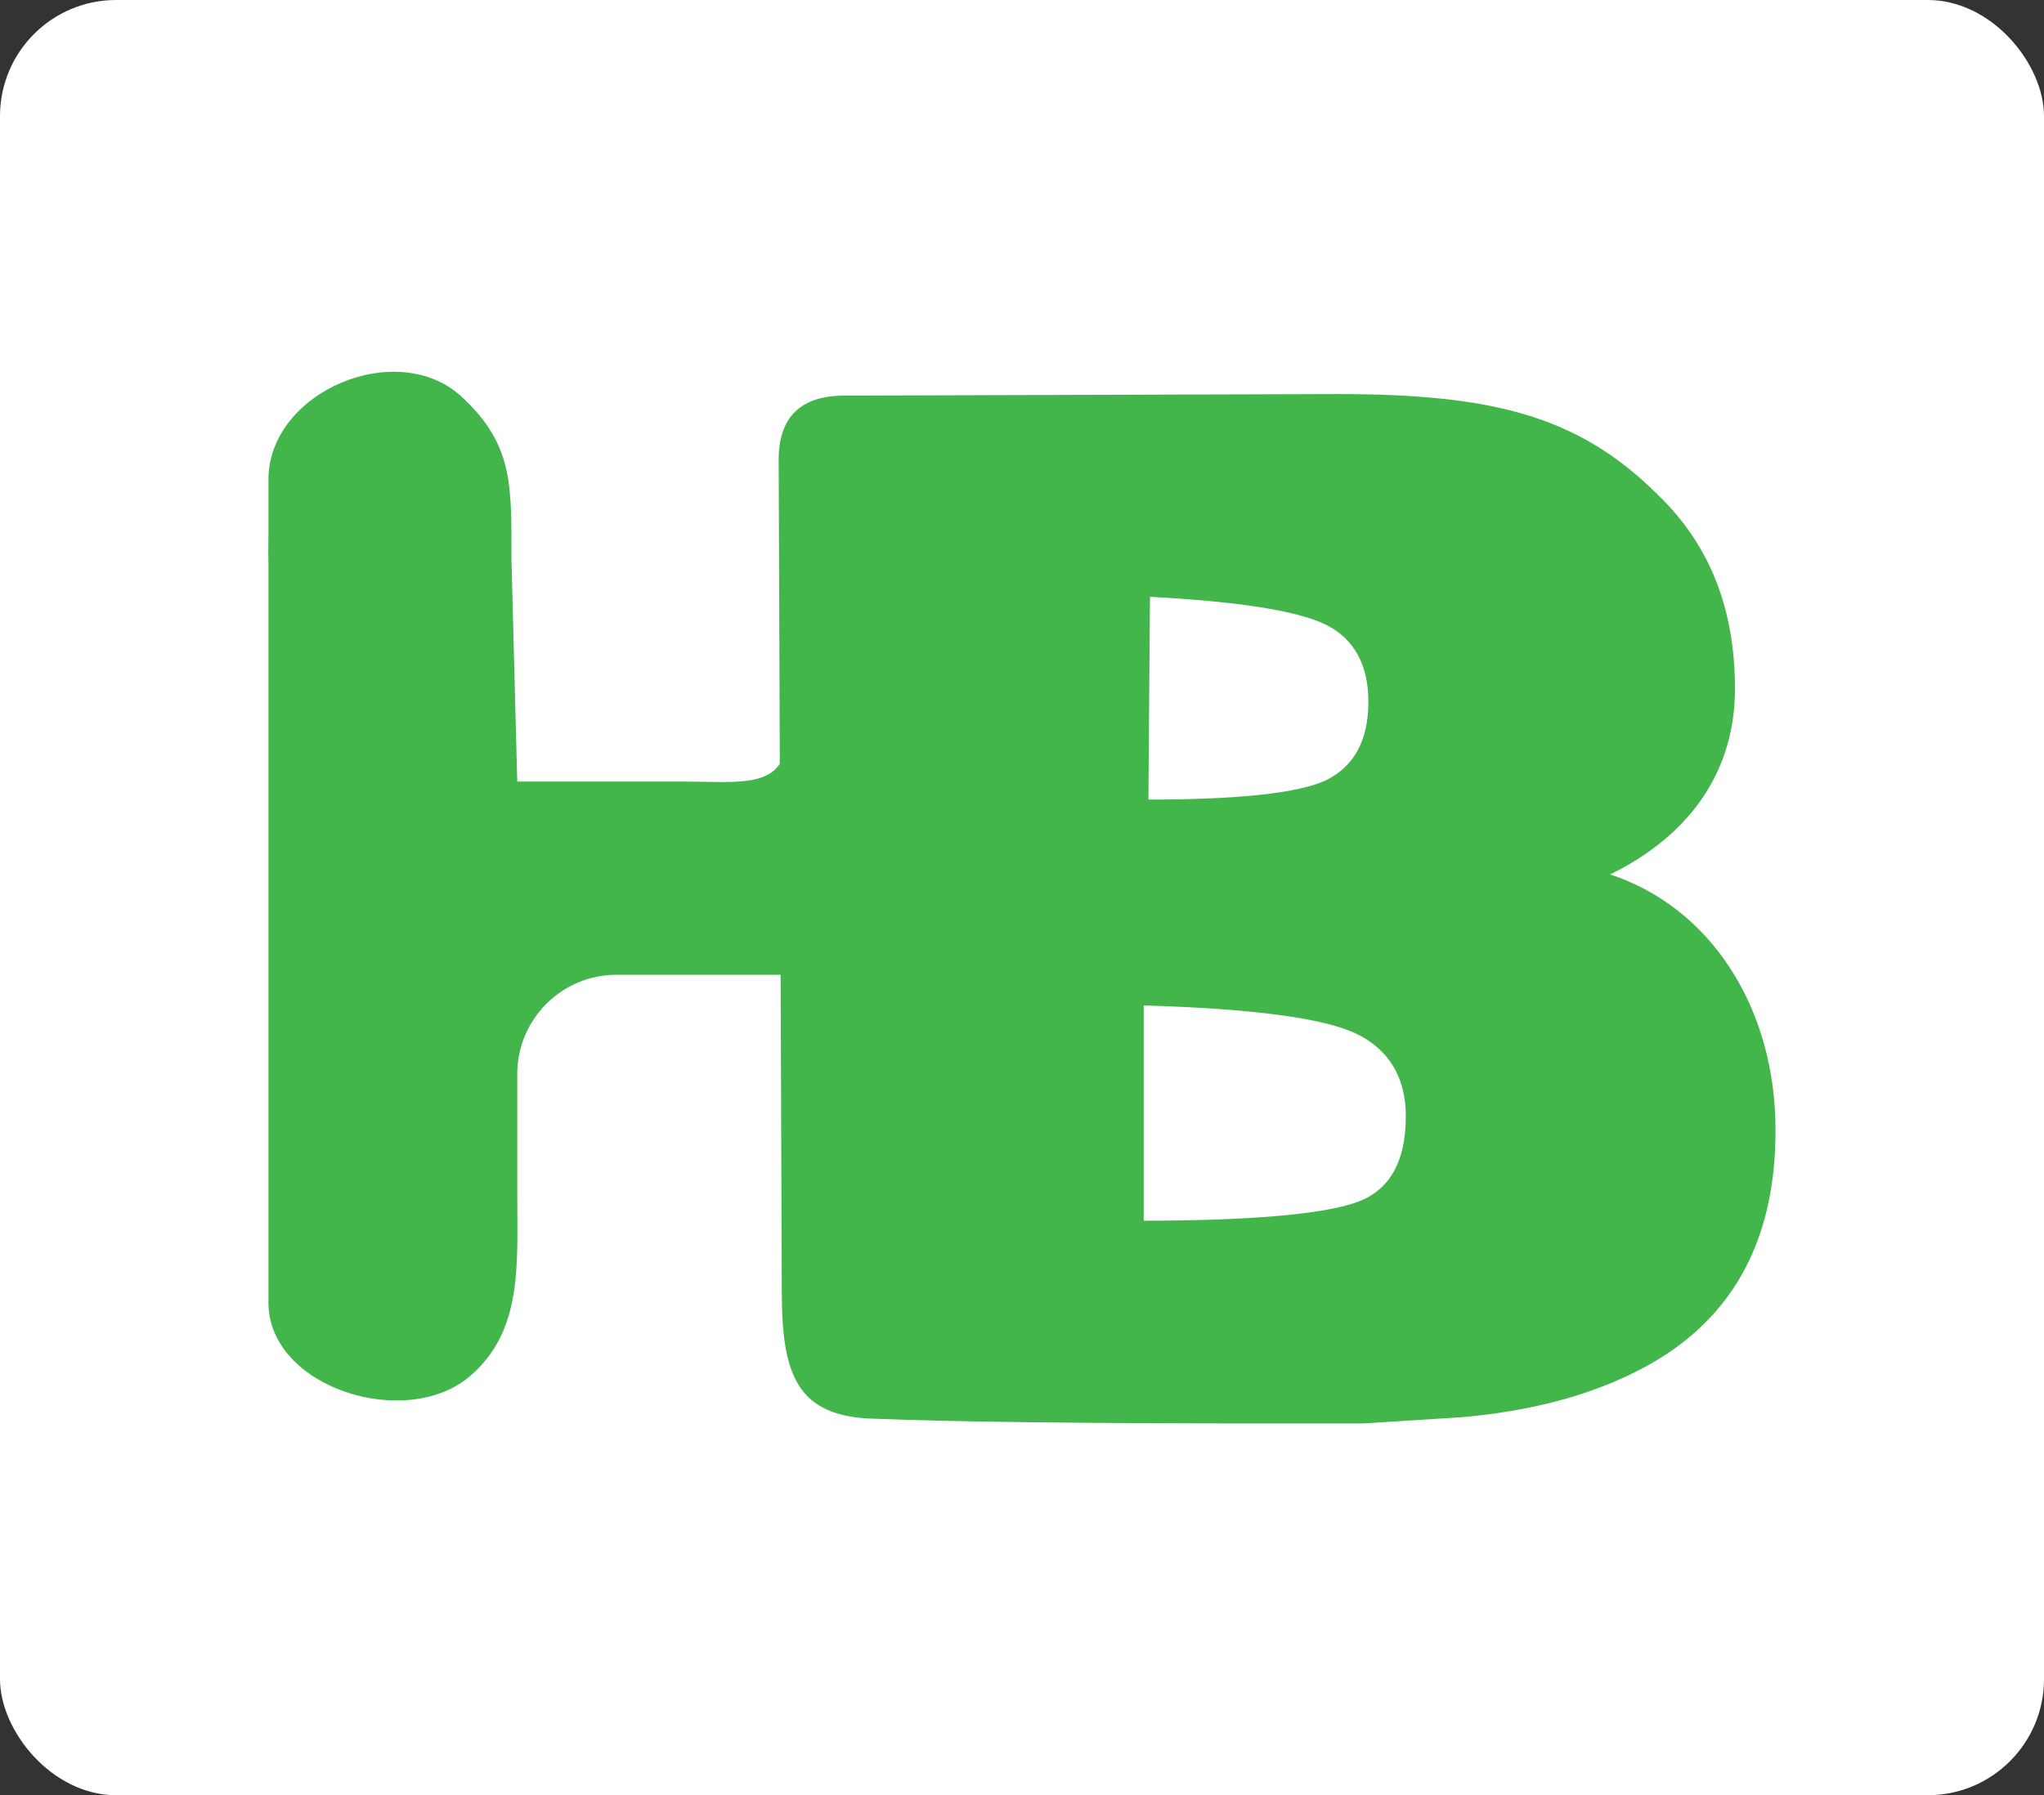 <svg viewBox="0 0 1976.83 1736.64" xmlns="http://www.w3.org/2000/svg" data-name="Layer 2" id="Layer_2">
  <rect x="0" y="0" width="1976.83" height="1736.64" fill="#333333" stroke="none"/>
  <defs>
    <style>
      .cls-1 {
        fill: #fff;
      }

      .cls-2 {
        fill: #42b64b;
      }
    </style>
  </defs>
  <g data-name="Layer 1" id="Layer_1-2">
    <rect ry="112.32" rx="112.32" height="1736.64" width="1976.83" y="0" x="0" class="cls-1"></rect>
    <path d="m985.95,870.75c0-2.7,2.22-4.92,4.92-4.86" class="cls-2"></path>
    <path d="m985.95,870.75c0-2.7,2.22-4.92,4.92-4.86" class="cls-2"></path>
    <g>
      <path d="m494.62,539.66l5.63,216.47c0,6.27-5.23,11.31-11.49,11.02-61.86-2.91-117.63-29.19-158.67-70.2-43.53-43.56-70.47-103.7-70.47-170.17v-62.82c0-85.14,124.8-137.9,187.13-79.89,2.11,1.96,4.18,3.96,6.21,5.99,43.53,43.56,41.66,83.17,41.66,149.6" class="cls-2"></path>
      <path d="m759.88,942.95h-163.56c-53.05,0-96.06,43.01-96.06,96.06v113.17c0,71.85,5.4,133.98-44.53,178.07-61.81,54.59-196.11,12.41-196.11-70.05v-744.71c0,66.47,26.93,126.6,70.47,170.16,43.56,43.53,103.73,70.47,170.17,70.47h163.56c53.06,0,97.11,7.82,97.11-45.24" class="cls-2"></path>
      <path d="m1226.85,1377.01c-176.53,0-303.27-1.51-380.22-4.53-76.95-1.51-90.53-43.75-90.53-123.72l-3.02-804.19c0-40.73,21.12-61.86,63.37-61.86l476.78-1.51c150.88,0,233.86,21.12,310.81,98.07,49.79,48.28,73.93,110.14,73.93,187.09s-40.74,140.32-120.71,179.55c96.56,31.69,159.93,128.25,159.93,247.44,0,98.07-34.7,168.98-104.11,215.75-48.28,31.69-113.16,54.32-199.16,61.86l-95.05,6.04h-92.04Zm-120.71-196.14c101.09,0,168.99-6.04,202.18-16.6,34.7-10.56,51.3-39.23,51.3-84.49,0-37.72-16.6-64.88-48.29-79.97-31.68-15.09-101.08-24.14-205.2-27.16v208.22Zm4.53-407.37c86,0,143.34-6.04,170.49-18.11,28.67-13.58,42.25-39.23,42.25-76.95,0-34.7-13.58-60.35-40.74-73.93-27.16-13.58-84.49-22.63-170.49-27.16l-1.51,196.15Z" class="cls-2"></path>
    </g>
  </g>
</svg>